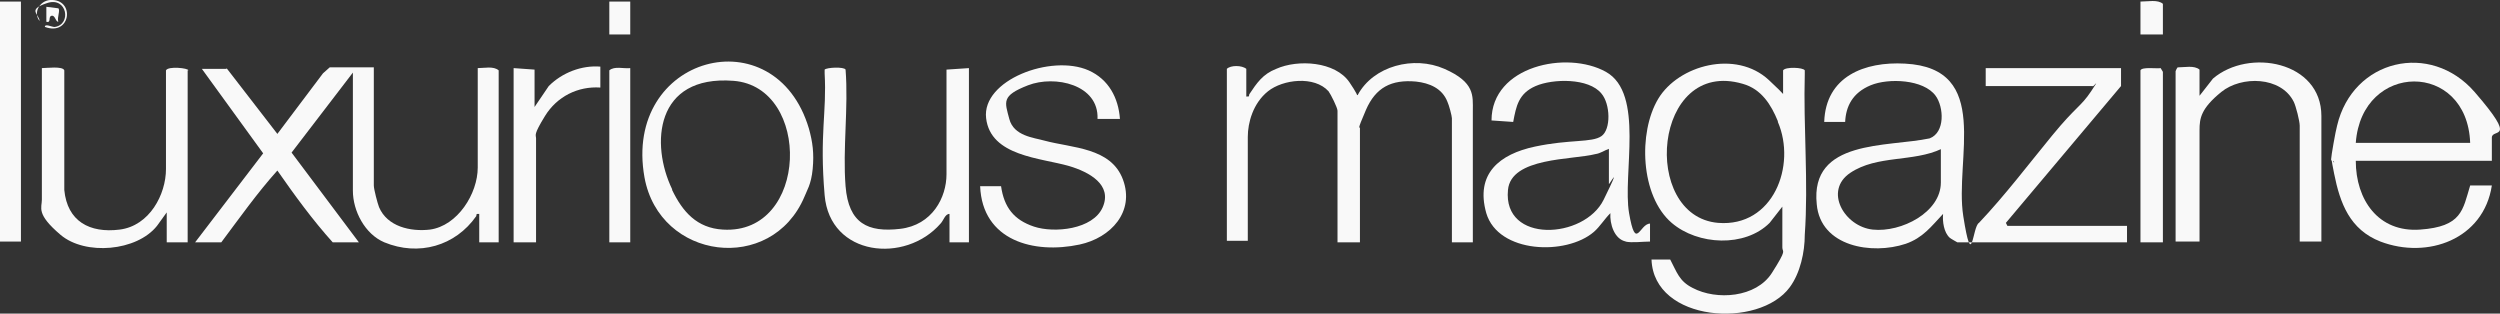 <?xml version="1.0" encoding="UTF-8"?>
<svg id="Warstwa_2" data-name="Warstwa 2" xmlns="http://www.w3.org/2000/svg" viewBox="0 0 334.39 41.95">
  <rect x="0" y="0" width="334.39" height="41.95" fill="#333333" stroke="none"/>
  <defs>
    <style>
      .cls-1 {
        fill: #f9f9f9;
      }
    </style>
  </defs>
  <g id="Warstwa_1-2" data-name="Warstwa 1">
    <g id="k4whwU.tif">
      <g>
        <path class="cls-1" d="M244,16.31c.2-6.1,5.4-8.1,10.8-7.8,11.7.6,6.6,12.8,7.8,20.4s1.2,1.4,2.1.9c3.5-3.7,6.6-7.8,9.8-11.7s3.8-3.8,5.2-5.9c1.4-2.1.2-.4.2-.7h-14.3v-2.4h18.1v2.4l-15.4,18.3.2.4h16v2.2h-22.7s-.9-.5-1-.6c-.8-.7-1-2.2-.9-3.2-1.6,1.7-2.7,3.2-5,4-4.5,1.5-11.4.4-11.9-5.3-.9-8.7,9.4-7.6,15.1-8.8,2.1-.8,1.9-4.2.8-5.7-1.6-2.2-6.3-2.4-8.7-1.4s-3.3,2.8-3.4,4.9h-2.8,0ZM259.7,19.91c-3.8,1.8-8.6.8-12.2,3.2s-.8,7.2,3,7.6,9.1-2.3,9.1-6.3v-4.5h.1Z"/>
        <path class="cls-1" d="M30.3,9.11l6.8,8.8,6.1-8.1.9-.8h5.9v15.8c0,.5.5,2.4.7,2.9,1.1,2.6,4.2,3.3,6.8,3,3.7-.5,6.4-4.8,6.4-8.3v-13.3c.9,0,2.1-.3,2.8.3v23h-2.6v-3.8c-.5,0-.3,0-.4.3-2.8,4-7.7,5.4-12.3,3.5-2.6-1.1-4.2-4.2-4.2-6.9v-15.8l-8.2,10.7,9,12h-3.5c-2.7-3-5.1-6.3-7.4-9.6-2.7,3-5.1,6.4-7.5,9.6h-3.5l9.1-11.9-8.2-11.3h3.3v-.1Z"/>
        <path class="cls-1" d="M238.5,27.51l-1.8,2.3c-3.3,3.3-9.6,3-13.1,0-4.2-3.6-4.5-12.1-1.8-16.6s10.4-6.6,14.8-2.5c4.4,4.1,1.1,1.7,1.9,2.2v-3.5c.3-.5,2.7-.4,2.9,0v.5c-.2,7,.5,14.5,0,21.5,0,2.3-.6,5.1-2,7-4.1,5.6-18.2,4.7-18.5-3.7h2.5c.9,1.7,1.2,2.9,3,3.8,3.2,1.7,8.5,1.3,10.6-2,2.1-3.3,1.4-2.7,1.4-3.4v-5.5h0l.1-.1ZM237.8,16.21c-.9-2.2-2.2-4.3-4.7-5-12-3.5-13.7,17.7-3.3,18.6,7.4.6,10.5-7.7,8-13.5h0v-.1Z"/>
        <path class="cls-1" d="M166.7,12.91c.5,0,.3,0,.4-.3,1-1.5,1.8-2.7,3.6-3.4,2.9-1.3,7.9-1,9.8,1.8,1.9,2.8.6,1.7,1.1,1.7,2.1-3.9,7.5-5.3,11.6-3.5,4.1,1.8,3.8,3.6,3.8,5.6v17.6h-2.8V15.81c0-.3-.4-1.8-.6-2.2-.7-1.8-2.4-2.5-4.2-2.7-3.3-.3-5.4.8-6.7,3.8s-.8,2.2-.8,2.4v15.3h-3V14.81c0-.4-.9-2.2-1.2-2.6-1.9-2.1-6.1-1.6-8.1,0-2,1.6-2.7,4.2-2.7,6.1v13.9h-2.8V9.21c.5-.5,2-.5,2.6,0v3.7h0Z"/>
        <path class="cls-1" d="M217.5,32.31c-1.6-.3-2.2-2.4-2.1-3.8-.8.8-1.4,1.8-2.2,2.5-3.7,3.2-12.8,2.9-14.4-2.5-1.5-5.3,1.8-7.9,6.5-8.9s7.6-.5,8.9-1.4,1.2-4.3,0-5.7c-1.7-2.1-6.5-2-8.8-1s-2.6,2.7-3,4.8l-2.9-.2c0-7.3,10.1-9.4,15.3-6.5,5.2,2.9,2.2,13.7,3.1,18.9s1.4,1.4,2.8,1.4v2.4c-1,0-2.4.2-3.3,0h.1ZM215.2,19.91c-.6.2-1.1.6-1.8.7-3.1.8-11.3.4-11.7,4.8-.7,7.2,10.2,6.6,12.8,1.3,2.6-5.3.7-1.9.7-2.1v-4.7h0Z"/>
        <path class="cls-1" d="M333.4,21.51h-18.3c0,5.2,3,9.6,8.6,9.2,5.6-.4,5.7-2.6,6.7-5.9h2.9c-1.1,7.2-8.6,9.9-14.9,7.5-4.1-1.6-5.4-5.1-6.2-9.1s0-1.1,0-1.5-.4,0-.4-.4.6-3.8.8-4.5c2.1-8.9,12.5-11.3,18.4-4.5,5.9,6.8,2.3,4.8,2.3,6.1v3.1h.1ZM330.4,19.11c-.4-11-14.5-10.9-15.3,0h15.3Z"/>
        <path class="cls-1" d="M108.2,17.21c.5,1.8.7,3.3.5,5.4s-.8,2.9-1.1,3.7c-4.4,10.4-19.4,8.5-21.4-2.6-2.9-16.3,17.5-21.7,22-6.5ZM89.9,25.41c1.4,2.9,3.3,5.1,6.8,5.3,11.5.7,11.9-19.1,1.4-19.9-10.5-.8-11.1,8.5-8.2,14.5h0v.1Z"/>
        <path class="cls-1" d="M149.8,15.91h-3c.2-4.6-5.7-5.9-9.3-4.5s-3.1,2.2-2.5,4.5,3.3,2.5,4.7,2.9c3.7,1,8.9.9,10.5,5.2,1.6,4.3-1.6,7.8-5.8,8.7-6.1,1.3-13-.5-13.3-7.8h2.8c.4,2.8,1.7,4.5,4.4,5.4s7.9.4,9.2-2.6-1.8-4.7-4.5-5.5c-3.8-1.1-10.5-1.3-11.1-6.4s8.7-8.6,13.7-6.4c2.7,1.2,4,3.7,4.2,6.5h0Z"/>
        <path class="cls-1" d="M310.4,32.31h-2.8v-15.5c0-.6-.5-2.6-.8-3.2-1.7-3.4-7-3.5-9.7-1.3-2.7,2.2-2.9,3.5-2.9,5.1v14.9h-3.2V9.51s.2-.5.3-.5c.9,0,2.2-.3,2.9.3v3.5l1.8-2.3c4.8-4.1,14.5-2.3,14.5,5v16.8h-.1Z"/>
        <path class="cls-1" d="M25.1,9.31v23.1h-2.8v-4l-1.3,1.8c-2.7,3.4-9.6,4-12.9,1.2-3.3-2.8-2.5-3.6-2.5-4.7V9.11c.6,0,2.8-.3,3,.3v16c.4,4.2,3.4,5.8,7.4,5.3s6.2-4.7,6.2-8.1v-13.2c.3-.6,3-.3,3,0h-.1v-.1Z"/>
        <path class="cls-1" d="M126.6,9.31l3-.2v23.3h-2.6v-3.8c-.6,0-.8.9-1.2,1.3-4.7,5.4-14.8,4.4-15.5-3.8s.3-11,0-16.3v-.5c.3-.3,2.6-.4,2.8,0,.4,5.1-.4,10.6,0,15.6s3,6.2,7.3,5.7,6.2-4.2,6.2-7.3v-14.1h0v.1Z"/>
        <path class="cls-1" d="M80.3,8.91v2.8c-3-.2-5.8,1.2-7.4,3.8s-1.2,2.5-1.2,3v13.9h-3V9.11l2.8.2v5l1.9-2.8c1.8-1.8,4.4-2.8,6.9-2.6Z"/>
        <rect class="cls-1" y=".21" width="2.8" height="32.1"/>
        <path class="cls-1" d="M286.3,9.41c.2-.5,2.2-.2,2.7-.3l.3.5v22.8h-3V9.41Z"/>
        <path class="cls-1" d="M84.3,9.11v23.3h-2.8V9.41c.7-.6,1.9-.2,2.8-.3Z"/>
        <path class="cls-1" d="M289.3,4.61h-3V.21c1,0,2.3-.3,3,.3v4.1Z"/>
        <rect class="cls-1" x="81.5" y=".21" width="2.8" height="4.4"/>
        <path class="cls-1" d="M6,3.61c0-.5.9,0,1.3,0,2.3-.3,1.7-4.1-1-3.2s-1.1,1.4-1,2.4C4.4,1.71,5.3.11,6.7,0c3.4-.2,2.8,4.9-.7,3.6h0Z"/>
        <path class="cls-1" d="M7.8,1.11c.3.3-.2,1.2,0,1.8-.4,0-.4-.9-.9-.8s0,1-.7.8V.91l1.6.2h0Z"/>
      </g>
    </g>
  </g>
</svg>